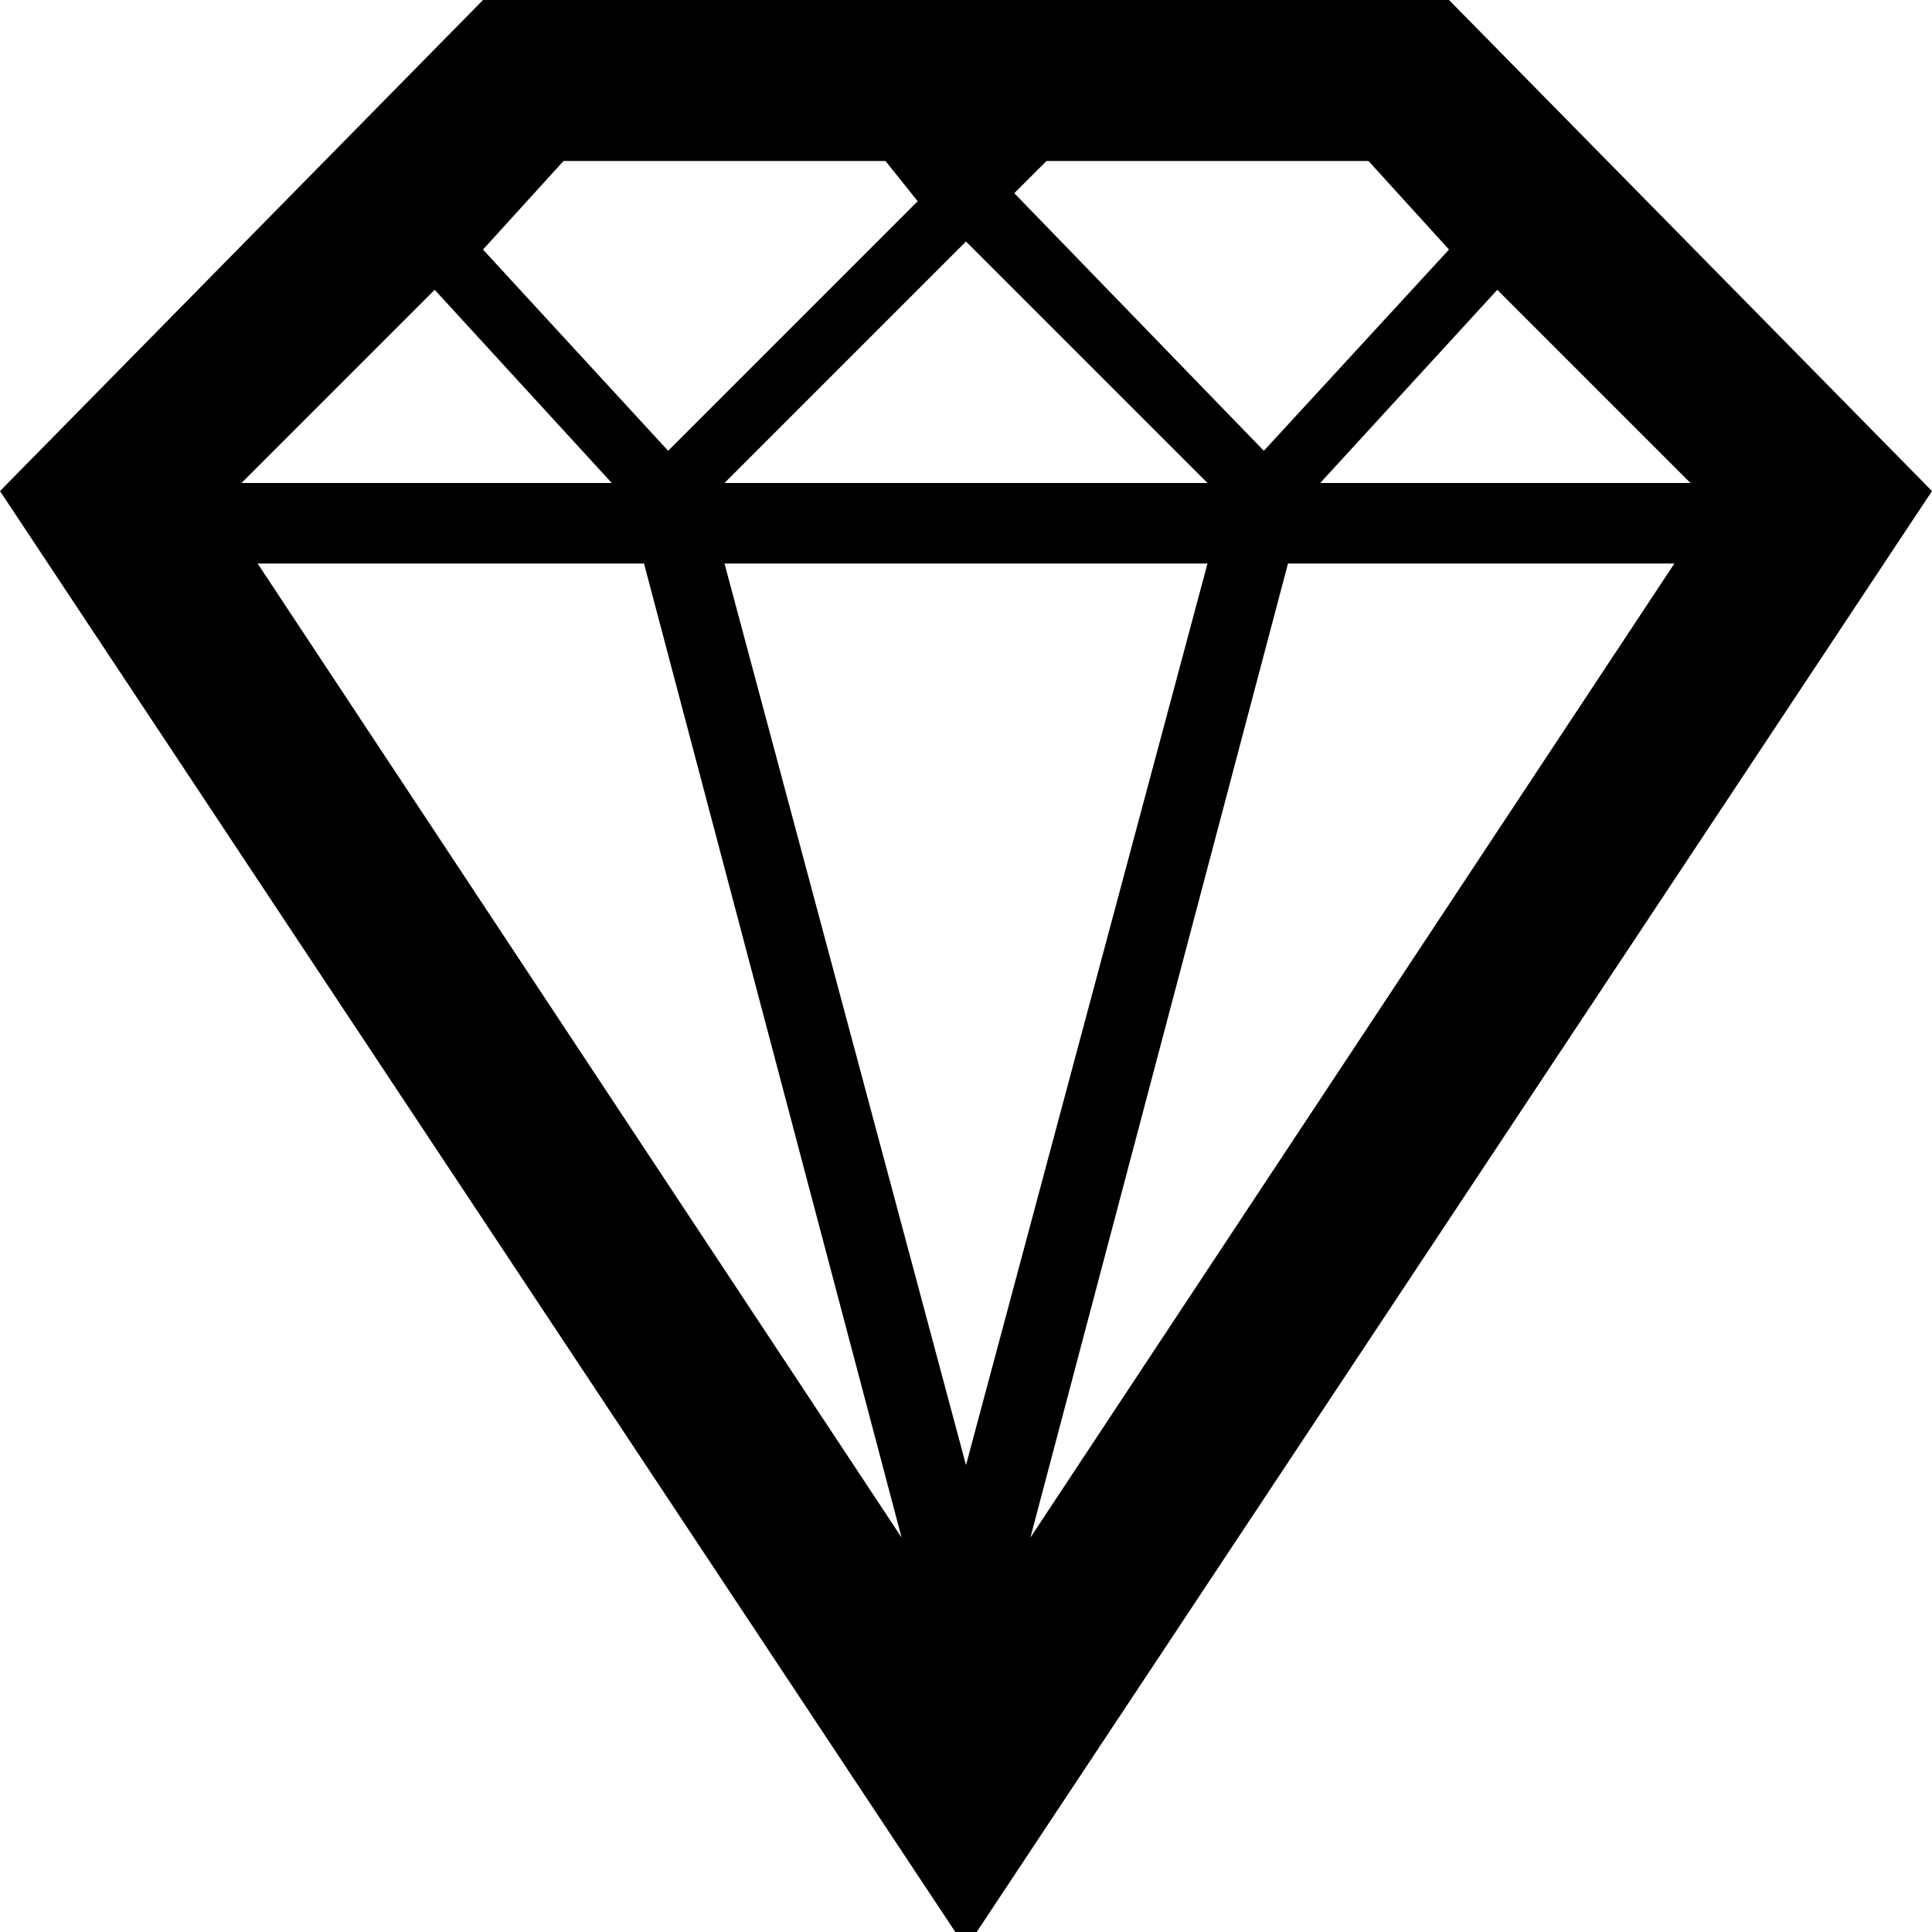 <?xml version="1.0" ?><!DOCTYPE svg  PUBLIC '-//W3C//DTD SVG 1.1//EN'  'http://www.w3.org/Graphics/SVG/1.1/DTD/svg11.dtd'><svg enable-background="new 0 0 24 24" height="24px" id="Layer_1" version="1.1" viewBox="0 0 24 24" width="24px" xml:space="preserve" xmlns="http://www.w3.org/2000/svg" xmlns:xlink="http://www.w3.org/1999/xlink"><path d="M18,0H6L0,6.1l12,18.1L24,6.1L18,0z M9,6l3-3l3,3H9z M15,7l-3,11.2L9,7H15z M8,7l3.2,12.1L3.2,7H8z M16,7h4.8l-8,12.1L16,7z   M21,6h-4.6l2.2-2.4L21,6z M17,2l1,1.1l-2.3,2.5l-3.1-3.2L13,2H17z M11,2l0.4,0.5L8.3,5.6L6,3.1L7,2H11z M5.4,3.6L7.6,6H3L5.4,3.6z"/></svg>